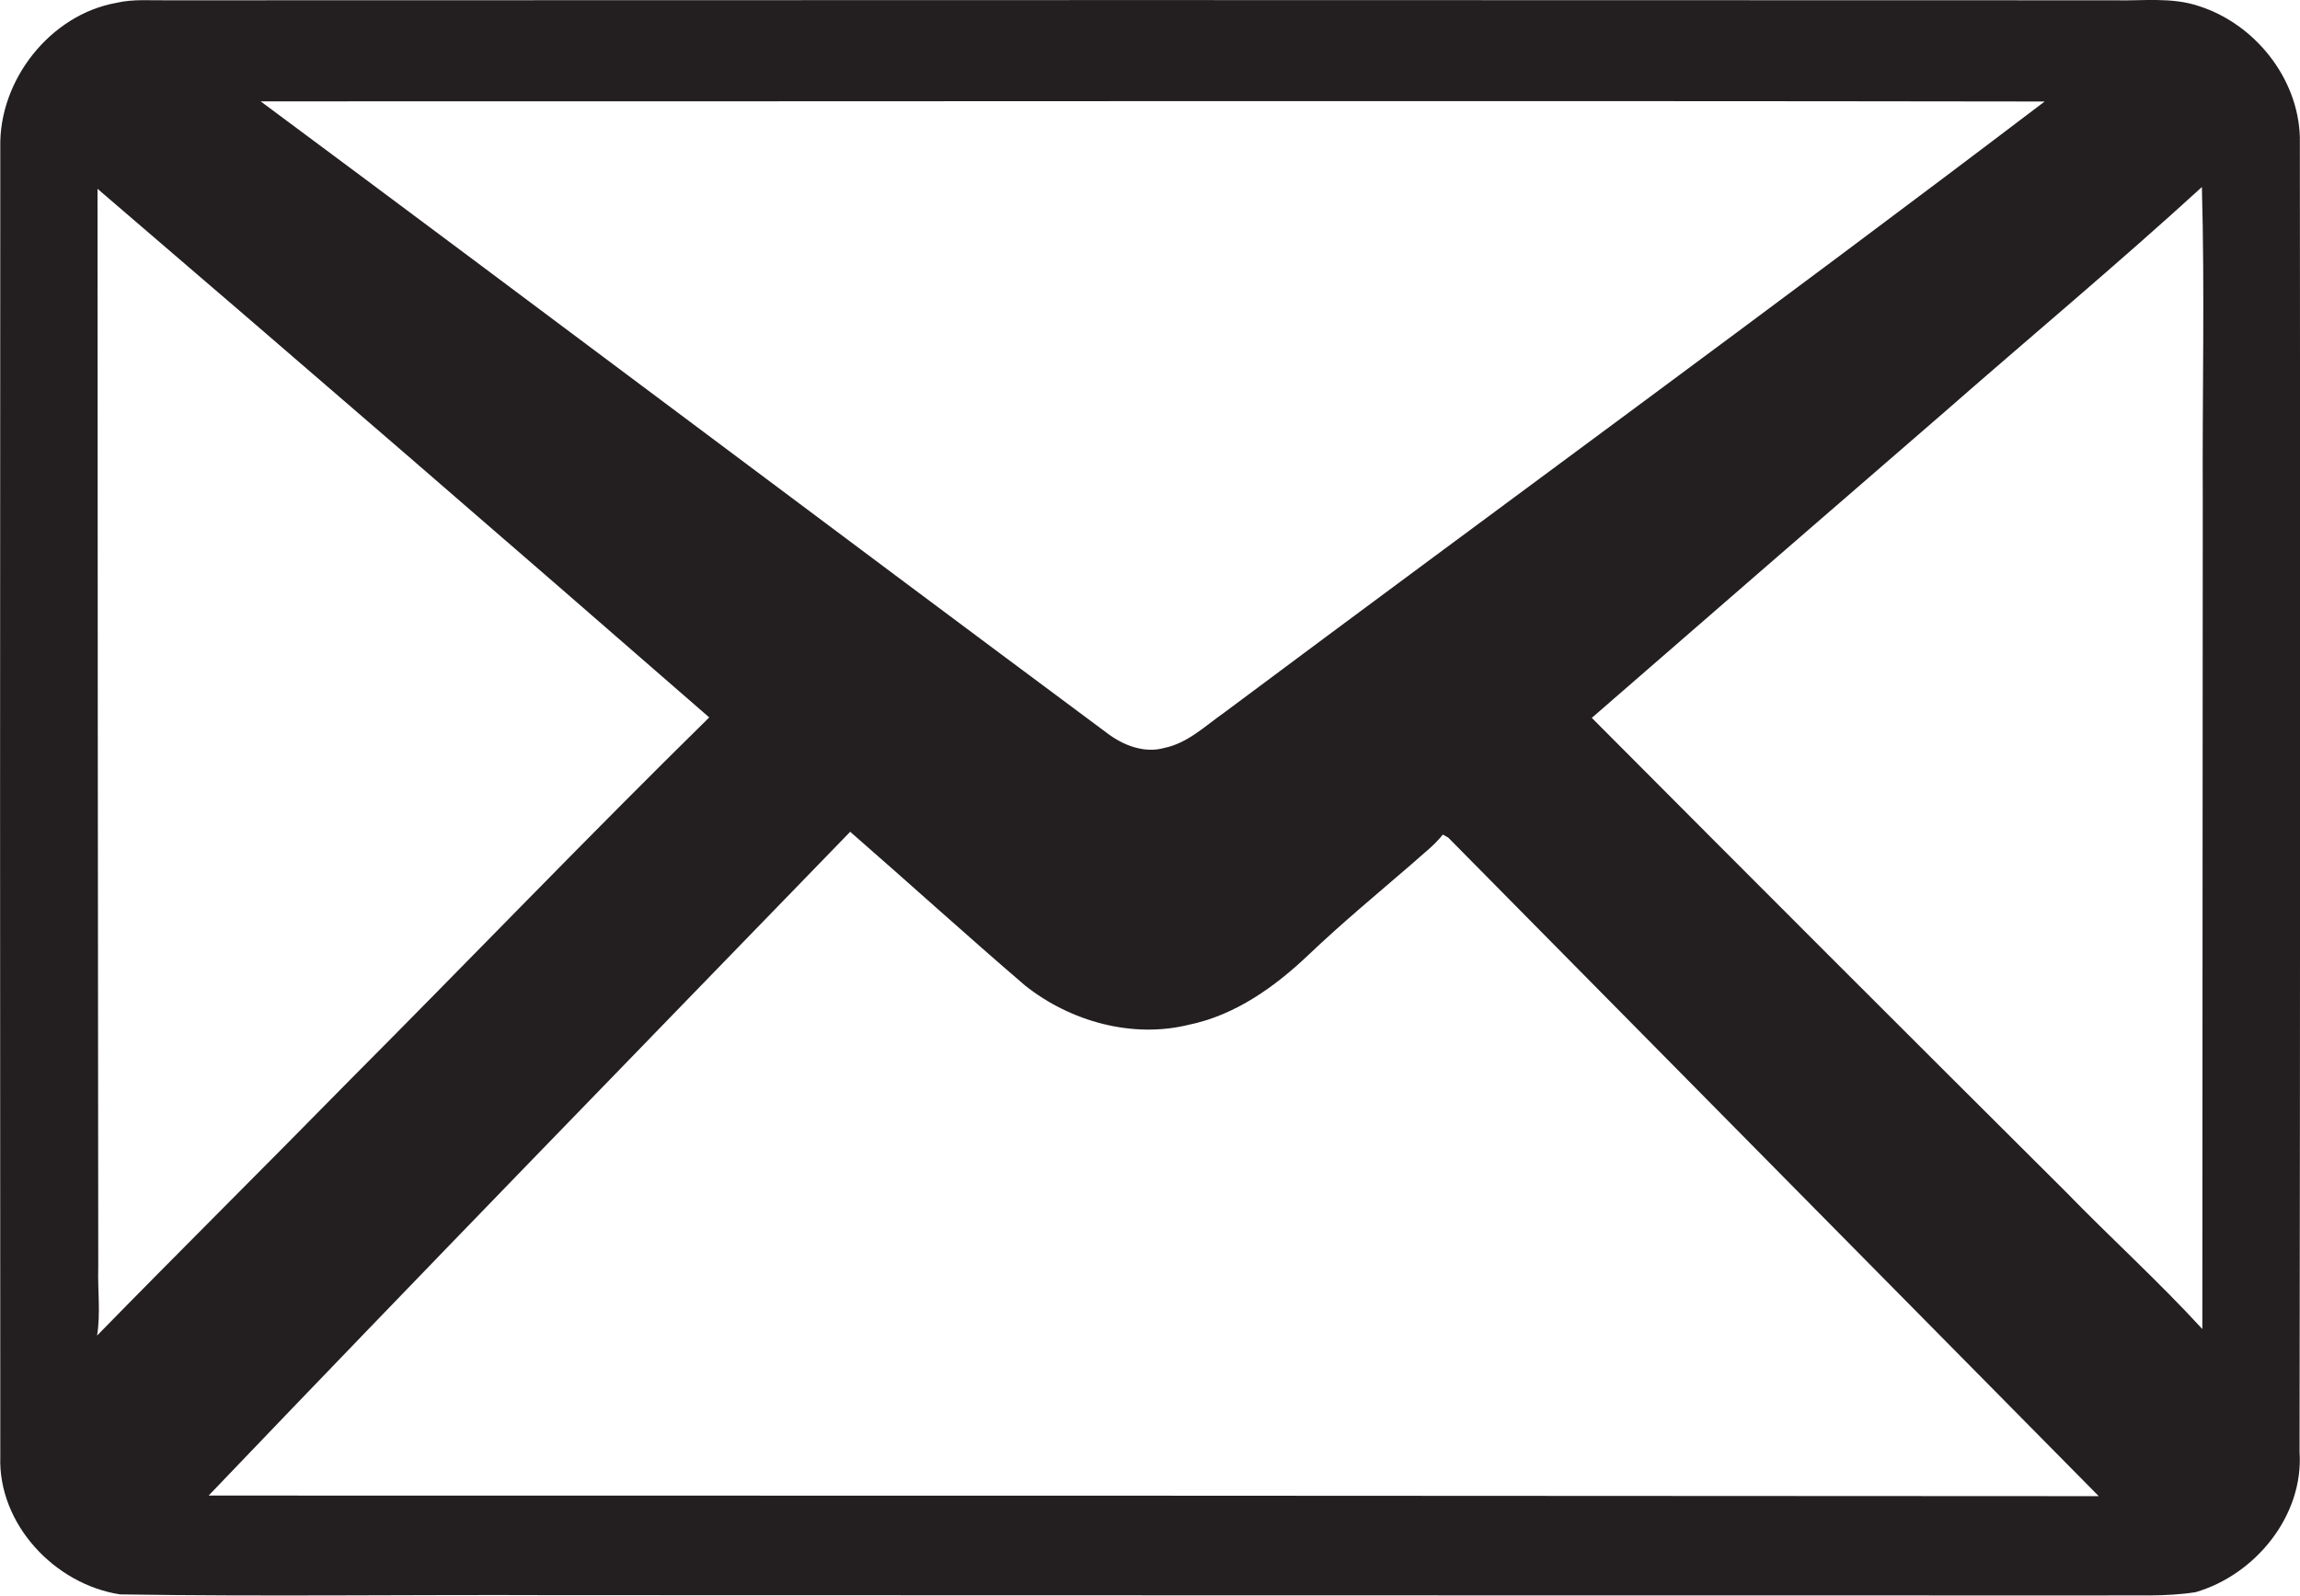 <?xml version="1.0" encoding="utf-8"?>
<!-- Generator: Adobe Illustrator 19.2.0, SVG Export Plug-In . SVG Version: 6.00 Build 0)  -->
<svg version="1.1" id="Layer_1" xmlns="http://www.w3.org/2000/svg" xmlns:xlink="http://www.w3.org/1999/xlink" x="0px" y="0px"
	 viewBox="0 0 1556.6 1080" style="enable-background:new 0 0 1556.6 1080;" xml:space="preserve">
<style type="text/css">
	.st0{fill:#231F20;}
</style>
<title>biseeise_Email_flat_black_logo_White_background_331a58ab-6b5c-4711-948f-410c3102657c</title>
<path class="st0" d="M1556.5,92.9c-1.1-40.1-30.6-76.8-68.4-88.8c-18.4-6.2-38-3.4-57-3.9c-439-0.2-878-0.2-1317,0
	c-11.7,0.2-23.7-1-35.2,1.7c-45,8-79.7,52.4-78.7,97.7C0,395,0,690.4,0.2,985.8c-1.6,45.8,36.8,86.6,81.1,93.4
	c97.6,1.5,195.3,0.1,292.9,0.5c350.1,0.1,700.3,0.2,1050.5,0.2c20.4-0.3,41,1,61.2-2.2c40.5-11.8,73.3-51.8,70.4-95
	C1556.7,686.1,1556.8,389.5,1556.5,92.9z M1383.8,68.7C1200,208.3,1013.3,344.4,828.3,482.5c-12.7,8.9-24.4,20.4-40.1,23.7
	c-14,4-28.5-1.9-39.5-10.4c-191.1-142-381.2-285.3-572.3-427.2C578.9,68.7,981.3,68.1,1383.8,68.7z M65.7,904
	c2.5-15.4,0.3-30.9,0.8-46.4c-0.3-243.3-0.4-486.5-0.5-729.8c138.5,118.7,276.5,238,414,357.8C398,566.1,318.5,649,237.4,730.4
	C180.4,788.5,122.6,845.8,65.7,904z M141.2,1012.3C285.1,861.8,430.4,712.6,575.4,563c39.6,34.5,78.5,69.9,118.4,104.1
	c30.6,24.3,72.5,36,110.9,26.5c31.4-6.5,58.2-25.7,81-47.4s46.4-41.2,69.9-61.5c7.1-6.5,14.9-12.2,20.9-19.8l3.6,2
	c146.7,148.5,293.5,297.1,440.3,445.8C994,1012.4,567.6,1012.3,141.2,1012.3z M1490.8,340.4c-0.1,186.4-0.2,372.8-0.3,559.2
	c-29.5-32.2-61.9-61.5-92.3-92.8C1291,700.1,1184,593.1,1077.3,485.9c79.3-68.9,158.6-137.8,238.1-206.5
	c58.2-51,117.7-100.6,174.8-152.8C1492.2,197.8,1490.4,269.1,1490.8,340.4z"/>
</svg>
